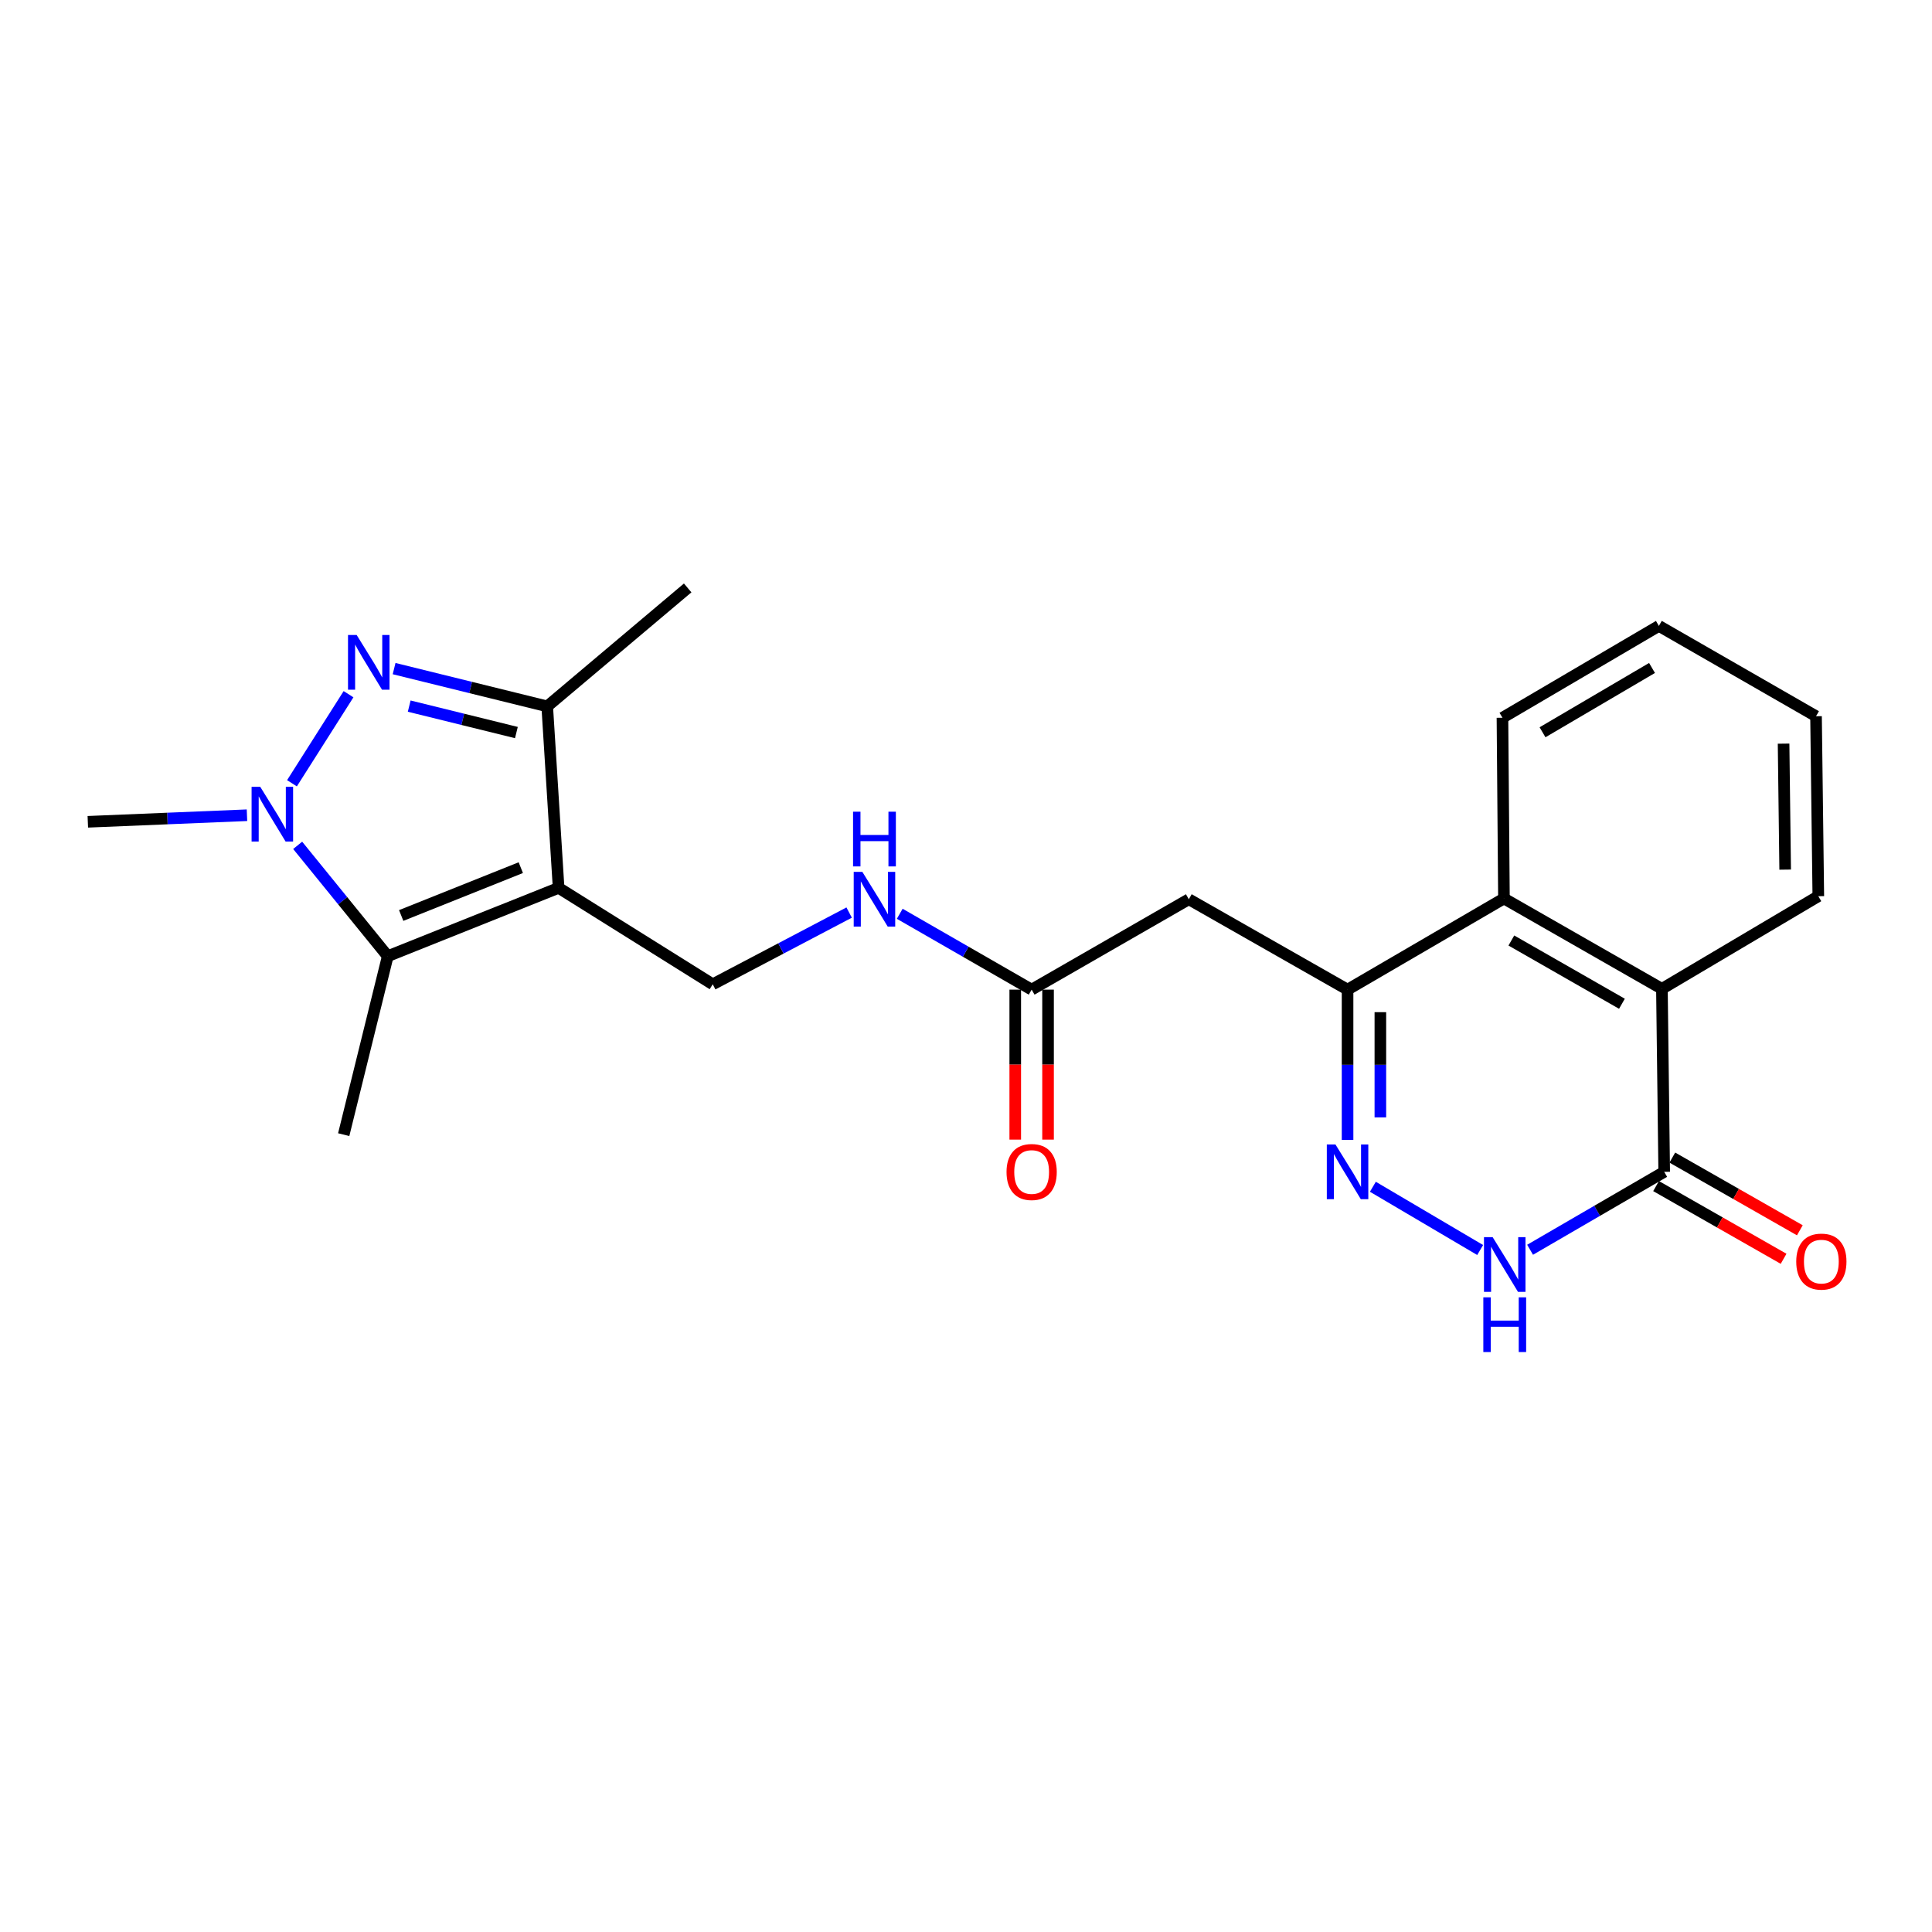 <?xml version='1.0' encoding='iso-8859-1'?>
<svg version='1.1' baseProfile='full'
              xmlns='http://www.w3.org/2000/svg'
                      xmlns:rdkit='http://www.rdkit.org/xml'
                      xmlns:xlink='http://www.w3.org/1999/xlink'
                  xml:space='preserve'
width='1000px' height='1000px' viewBox='0 0 1000 1000'>
<!-- END OF HEADER -->
<rect style='opacity:1.0;fill:#FFFFFF;stroke:none' width='1000' height='1000' x='0' y='0'> </rect>
<path class='bond-2' d='M 289.133,459.553 L 200.697,494.923' style='fill:none;fill-rule:evenodd;stroke:#000000;stroke-width:6px;stroke-linecap:butt;stroke-linejoin:miter;stroke-opacity:1' />
<path class='bond-2' d='M 269.562,449.094 L 207.658,473.854' style='fill:none;fill-rule:evenodd;stroke:#000000;stroke-width:6px;stroke-linecap:butt;stroke-linejoin:miter;stroke-opacity:1' />
<path class='bond-4' d='M 289.133,459.553 L 283.238,365.618' style='fill:none;fill-rule:evenodd;stroke:#000000;stroke-width:6px;stroke-linecap:butt;stroke-linejoin:miter;stroke-opacity:1' />
<path class='bond-11' d='M 289.133,459.553 L 368.909,509.467' style='fill:none;fill-rule:evenodd;stroke:#000000;stroke-width:6px;stroke-linecap:butt;stroke-linejoin:miter;stroke-opacity:1' />
<path class='bond-0' d='M 203.988,346.067 L 243.613,355.843' style='fill:none;fill-rule:evenodd;stroke:#0000FF;stroke-width:6px;stroke-linecap:butt;stroke-linejoin:miter;stroke-opacity:1' />
<path class='bond-0' d='M 243.613,355.843 L 283.238,365.618' style='fill:none;fill-rule:evenodd;stroke:#000000;stroke-width:6px;stroke-linecap:butt;stroke-linejoin:miter;stroke-opacity:1' />
<path class='bond-0' d='M 211.808,365.483 L 239.546,372.326' style='fill:none;fill-rule:evenodd;stroke:#0000FF;stroke-width:6px;stroke-linecap:butt;stroke-linejoin:miter;stroke-opacity:1' />
<path class='bond-0' d='M 239.546,372.326 L 267.283,379.169' style='fill:none;fill-rule:evenodd;stroke:#000000;stroke-width:6px;stroke-linecap:butt;stroke-linejoin:miter;stroke-opacity:1' />
<path class='bond-23' d='M 180.399,359.318 L 151.124,405.419' style='fill:none;fill-rule:evenodd;stroke:#0000FF;stroke-width:6px;stroke-linecap:butt;stroke-linejoin:miter;stroke-opacity:1' />
<path class='bond-1' d='M 154.072,437.548 L 177.385,466.236' style='fill:none;fill-rule:evenodd;stroke:#0000FF;stroke-width:6px;stroke-linecap:butt;stroke-linejoin:miter;stroke-opacity:1' />
<path class='bond-1' d='M 177.385,466.236 L 200.697,494.923' style='fill:none;fill-rule:evenodd;stroke:#000000;stroke-width:6px;stroke-linecap:butt;stroke-linejoin:miter;stroke-opacity:1' />
<path class='bond-16' d='M 127.834,421.961 L 86.644,423.661' style='fill:none;fill-rule:evenodd;stroke:#0000FF;stroke-width:6px;stroke-linecap:butt;stroke-linejoin:miter;stroke-opacity:1' />
<path class='bond-16' d='M 86.644,423.661 L 45.455,425.361' style='fill:none;fill-rule:evenodd;stroke:#000000;stroke-width:6px;stroke-linecap:butt;stroke-linejoin:miter;stroke-opacity:1' />
<path class='bond-17' d='M 200.697,494.923 L 177.9,587.291' style='fill:none;fill-rule:evenodd;stroke:#000000;stroke-width:6px;stroke-linecap:butt;stroke-linejoin:miter;stroke-opacity:1' />
<path class='bond-3' d='M 697.495,590.024 L 697.495,551.128' style='fill:none;fill-rule:evenodd;stroke:#0000FF;stroke-width:6px;stroke-linecap:butt;stroke-linejoin:miter;stroke-opacity:1' />
<path class='bond-3' d='M 697.495,551.128 L 697.495,512.231' style='fill:none;fill-rule:evenodd;stroke:#000000;stroke-width:6px;stroke-linecap:butt;stroke-linejoin:miter;stroke-opacity:1' />
<path class='bond-3' d='M 714.473,578.355 L 714.473,551.128' style='fill:none;fill-rule:evenodd;stroke:#0000FF;stroke-width:6px;stroke-linecap:butt;stroke-linejoin:miter;stroke-opacity:1' />
<path class='bond-3' d='M 714.473,551.128 L 714.473,523.9' style='fill:none;fill-rule:evenodd;stroke:#000000;stroke-width:6px;stroke-linecap:butt;stroke-linejoin:miter;stroke-opacity:1' />
<path class='bond-6' d='M 710.596,614.266 L 766.126,647.005' style='fill:none;fill-rule:evenodd;stroke:#0000FF;stroke-width:6px;stroke-linecap:butt;stroke-linejoin:miter;stroke-opacity:1' />
<path class='bond-18' d='M 283.238,365.618 L 355.94,304.31' style='fill:none;fill-rule:evenodd;stroke:#000000;stroke-width:6px;stroke-linecap:butt;stroke-linejoin:miter;stroke-opacity:1' />
<path class='bond-5' d='M 697.495,512.231 L 615.332,465.448' style='fill:none;fill-rule:evenodd;stroke:#000000;stroke-width:6px;stroke-linecap:butt;stroke-linejoin:miter;stroke-opacity:1' />
<path class='bond-8' d='M 697.495,512.231 L 778.441,465.051' style='fill:none;fill-rule:evenodd;stroke:#000000;stroke-width:6px;stroke-linecap:butt;stroke-linejoin:miter;stroke-opacity:1' />
<path class='bond-24' d='M 791.973,646.877 L 826.68,626.71' style='fill:none;fill-rule:evenodd;stroke:#0000FF;stroke-width:6px;stroke-linecap:butt;stroke-linejoin:miter;stroke-opacity:1' />
<path class='bond-24' d='M 826.68,626.71 L 861.387,606.542' style='fill:none;fill-rule:evenodd;stroke:#000000;stroke-width:6px;stroke-linecap:butt;stroke-linejoin:miter;stroke-opacity:1' />
<path class='bond-7' d='M 861.387,606.542 L 860.208,511.825' style='fill:none;fill-rule:evenodd;stroke:#000000;stroke-width:6px;stroke-linecap:butt;stroke-linejoin:miter;stroke-opacity:1' />
<path class='bond-14' d='M 857.182,613.917 L 890.183,632.732' style='fill:none;fill-rule:evenodd;stroke:#000000;stroke-width:6px;stroke-linecap:butt;stroke-linejoin:miter;stroke-opacity:1' />
<path class='bond-14' d='M 890.183,632.732 L 923.184,651.548' style='fill:none;fill-rule:evenodd;stroke:#FF0000;stroke-width:6px;stroke-linecap:butt;stroke-linejoin:miter;stroke-opacity:1' />
<path class='bond-14' d='M 865.591,599.168 L 898.592,617.983' style='fill:none;fill-rule:evenodd;stroke:#000000;stroke-width:6px;stroke-linecap:butt;stroke-linejoin:miter;stroke-opacity:1' />
<path class='bond-14' d='M 898.592,617.983 L 931.593,636.799' style='fill:none;fill-rule:evenodd;stroke:#FF0000;stroke-width:6px;stroke-linecap:butt;stroke-linejoin:miter;stroke-opacity:1' />
<path class='bond-9' d='M 778.441,465.051 L 860.208,511.825' style='fill:none;fill-rule:evenodd;stroke:#000000;stroke-width:6px;stroke-linecap:butt;stroke-linejoin:miter;stroke-opacity:1' />
<path class='bond-9' d='M 782.276,486.804 L 839.513,519.546' style='fill:none;fill-rule:evenodd;stroke:#000000;stroke-width:6px;stroke-linecap:butt;stroke-linejoin:miter;stroke-opacity:1' />
<path class='bond-19' d='M 778.441,465.051 L 777.668,371.513' style='fill:none;fill-rule:evenodd;stroke:#000000;stroke-width:6px;stroke-linecap:butt;stroke-linejoin:miter;stroke-opacity:1' />
<path class='bond-20' d='M 860.208,511.825 L 941.154,463.872' style='fill:none;fill-rule:evenodd;stroke:#000000;stroke-width:6px;stroke-linecap:butt;stroke-linejoin:miter;stroke-opacity:1' />
<path class='bond-10' d='M 615.332,465.448 L 533.98,512.231' style='fill:none;fill-rule:evenodd;stroke:#000000;stroke-width:6px;stroke-linecap:butt;stroke-linejoin:miter;stroke-opacity:1' />
<path class='bond-13' d='M 368.909,509.467 L 404.212,490.903' style='fill:none;fill-rule:evenodd;stroke:#000000;stroke-width:6px;stroke-linecap:butt;stroke-linejoin:miter;stroke-opacity:1' />
<path class='bond-13' d='M 404.212,490.903 L 439.515,472.339' style='fill:none;fill-rule:evenodd;stroke:#0000FF;stroke-width:6px;stroke-linecap:butt;stroke-linejoin:miter;stroke-opacity:1' />
<path class='bond-12' d='M 533.98,512.231 L 499.843,492.602' style='fill:none;fill-rule:evenodd;stroke:#000000;stroke-width:6px;stroke-linecap:butt;stroke-linejoin:miter;stroke-opacity:1' />
<path class='bond-12' d='M 499.843,492.602 L 465.705,472.972' style='fill:none;fill-rule:evenodd;stroke:#0000FF;stroke-width:6px;stroke-linecap:butt;stroke-linejoin:miter;stroke-opacity:1' />
<path class='bond-15' d='M 525.491,512.231 L 525.491,551.048' style='fill:none;fill-rule:evenodd;stroke:#000000;stroke-width:6px;stroke-linecap:butt;stroke-linejoin:miter;stroke-opacity:1' />
<path class='bond-15' d='M 525.491,551.048 L 525.491,589.864' style='fill:none;fill-rule:evenodd;stroke:#FF0000;stroke-width:6px;stroke-linecap:butt;stroke-linejoin:miter;stroke-opacity:1' />
<path class='bond-15' d='M 542.469,512.231 L 542.469,551.048' style='fill:none;fill-rule:evenodd;stroke:#000000;stroke-width:6px;stroke-linecap:butt;stroke-linejoin:miter;stroke-opacity:1' />
<path class='bond-15' d='M 542.469,551.048 L 542.469,589.864' style='fill:none;fill-rule:evenodd;stroke:#FF0000;stroke-width:6px;stroke-linecap:butt;stroke-linejoin:miter;stroke-opacity:1' />
<path class='bond-22' d='M 777.668,371.513 L 858.633,323.966' style='fill:none;fill-rule:evenodd;stroke:#000000;stroke-width:6px;stroke-linecap:butt;stroke-linejoin:miter;stroke-opacity:1' />
<path class='bond-22' d='M 798.41,379.021 L 855.085,345.738' style='fill:none;fill-rule:evenodd;stroke:#000000;stroke-width:6px;stroke-linecap:butt;stroke-linejoin:miter;stroke-opacity:1' />
<path class='bond-25' d='M 941.154,463.872 L 939.975,370.721' style='fill:none;fill-rule:evenodd;stroke:#000000;stroke-width:6px;stroke-linecap:butt;stroke-linejoin:miter;stroke-opacity:1' />
<path class='bond-25' d='M 924.001,450.115 L 923.176,384.909' style='fill:none;fill-rule:evenodd;stroke:#000000;stroke-width:6px;stroke-linecap:butt;stroke-linejoin:miter;stroke-opacity:1' />
<path class='bond-21' d='M 939.975,370.721 L 858.633,323.966' style='fill:none;fill-rule:evenodd;stroke:#000000;stroke-width:6px;stroke-linecap:butt;stroke-linejoin:miter;stroke-opacity:1' />
<path  class='atom-1' d='M 184.609 328.67
L 193.889 343.67
Q 194.809 345.15, 196.289 347.83
Q 197.769 350.51, 197.849 350.67
L 197.849 328.67
L 201.609 328.67
L 201.609 356.99
L 197.729 356.99
L 187.769 340.59
Q 186.609 338.67, 185.369 336.47
Q 184.169 334.27, 183.809 333.59
L 183.809 356.99
L 180.129 356.99
L 180.129 328.67
L 184.609 328.67
' fill='#0000FF'/>
<path  class='atom-2' d='M 134.704 407.259
L 143.984 422.259
Q 144.904 423.739, 146.384 426.419
Q 147.864 429.099, 147.944 429.259
L 147.944 407.259
L 151.704 407.259
L 151.704 435.579
L 147.824 435.579
L 137.864 419.179
Q 136.704 417.259, 135.464 415.059
Q 134.264 412.859, 133.904 412.179
L 133.904 435.579
L 130.224 435.579
L 130.224 407.259
L 134.704 407.259
' fill='#0000FF'/>
<path  class='atom-4' d='M 691.235 592.382
L 700.515 607.382
Q 701.435 608.862, 702.915 611.542
Q 704.395 614.222, 704.475 614.382
L 704.475 592.382
L 708.235 592.382
L 708.235 620.702
L 704.355 620.702
L 694.395 604.302
Q 693.235 602.382, 691.995 600.182
Q 690.795 597.982, 690.435 597.302
L 690.435 620.702
L 686.755 620.702
L 686.755 592.382
L 691.235 592.382
' fill='#0000FF'/>
<path  class='atom-7' d='M 772.587 640.344
L 781.867 655.344
Q 782.787 656.824, 784.267 659.504
Q 785.747 662.184, 785.827 662.344
L 785.827 640.344
L 789.587 640.344
L 789.587 668.664
L 785.707 668.664
L 775.747 652.264
Q 774.587 650.344, 773.347 648.144
Q 772.147 645.944, 771.787 645.264
L 771.787 668.664
L 768.107 668.664
L 768.107 640.344
L 772.587 640.344
' fill='#0000FF'/>
<path  class='atom-7' d='M 767.767 671.496
L 771.607 671.496
L 771.607 683.536
L 786.087 683.536
L 786.087 671.496
L 789.927 671.496
L 789.927 699.816
L 786.087 699.816
L 786.087 686.736
L 771.607 686.736
L 771.607 699.816
L 767.767 699.816
L 767.767 671.496
' fill='#0000FF'/>
<path  class='atom-14' d='M 446.359 451.288
L 455.639 466.288
Q 456.559 467.768, 458.039 470.448
Q 459.519 473.128, 459.599 473.288
L 459.599 451.288
L 463.359 451.288
L 463.359 479.608
L 459.479 479.608
L 449.519 463.208
Q 448.359 461.288, 447.119 459.088
Q 445.919 456.888, 445.559 456.208
L 445.559 479.608
L 441.879 479.608
L 441.879 451.288
L 446.359 451.288
' fill='#0000FF'/>
<path  class='atom-14' d='M 441.539 420.136
L 445.379 420.136
L 445.379 432.176
L 459.859 432.176
L 459.859 420.136
L 463.699 420.136
L 463.699 448.456
L 459.859 448.456
L 459.859 435.376
L 445.379 435.376
L 445.379 448.456
L 441.539 448.456
L 441.539 420.136
' fill='#0000FF'/>
<path  class='atom-15' d='M 929.729 653
Q 929.729 646.2, 933.089 642.4
Q 936.449 638.6, 942.729 638.6
Q 949.009 638.6, 952.369 642.4
Q 955.729 646.2, 955.729 653
Q 955.729 659.88, 952.329 663.8
Q 948.929 667.68, 942.729 667.68
Q 936.489 667.68, 933.089 663.8
Q 929.729 659.92, 929.729 653
M 942.729 664.48
Q 947.049 664.48, 949.369 661.6
Q 951.729 658.68, 951.729 653
Q 951.729 647.44, 949.369 644.64
Q 947.049 641.8, 942.729 641.8
Q 938.409 641.8, 936.049 644.6
Q 933.729 647.4, 933.729 653
Q 933.729 658.72, 936.049 661.6
Q 938.409 664.48, 942.729 664.48
' fill='#FF0000'/>
<path  class='atom-16' d='M 520.98 606.622
Q 520.98 599.822, 524.34 596.022
Q 527.7 592.222, 533.98 592.222
Q 540.26 592.222, 543.62 596.022
Q 546.98 599.822, 546.98 606.622
Q 546.98 613.502, 543.58 617.422
Q 540.18 621.302, 533.98 621.302
Q 527.74 621.302, 524.34 617.422
Q 520.98 613.542, 520.98 606.622
M 533.98 618.102
Q 538.3 618.102, 540.62 615.222
Q 542.98 612.302, 542.98 606.622
Q 542.98 601.062, 540.62 598.262
Q 538.3 595.422, 533.98 595.422
Q 529.66 595.422, 527.3 598.222
Q 524.98 601.022, 524.98 606.622
Q 524.98 612.342, 527.3 615.222
Q 529.66 618.102, 533.98 618.102
' fill='#FF0000'/>
</svg>

